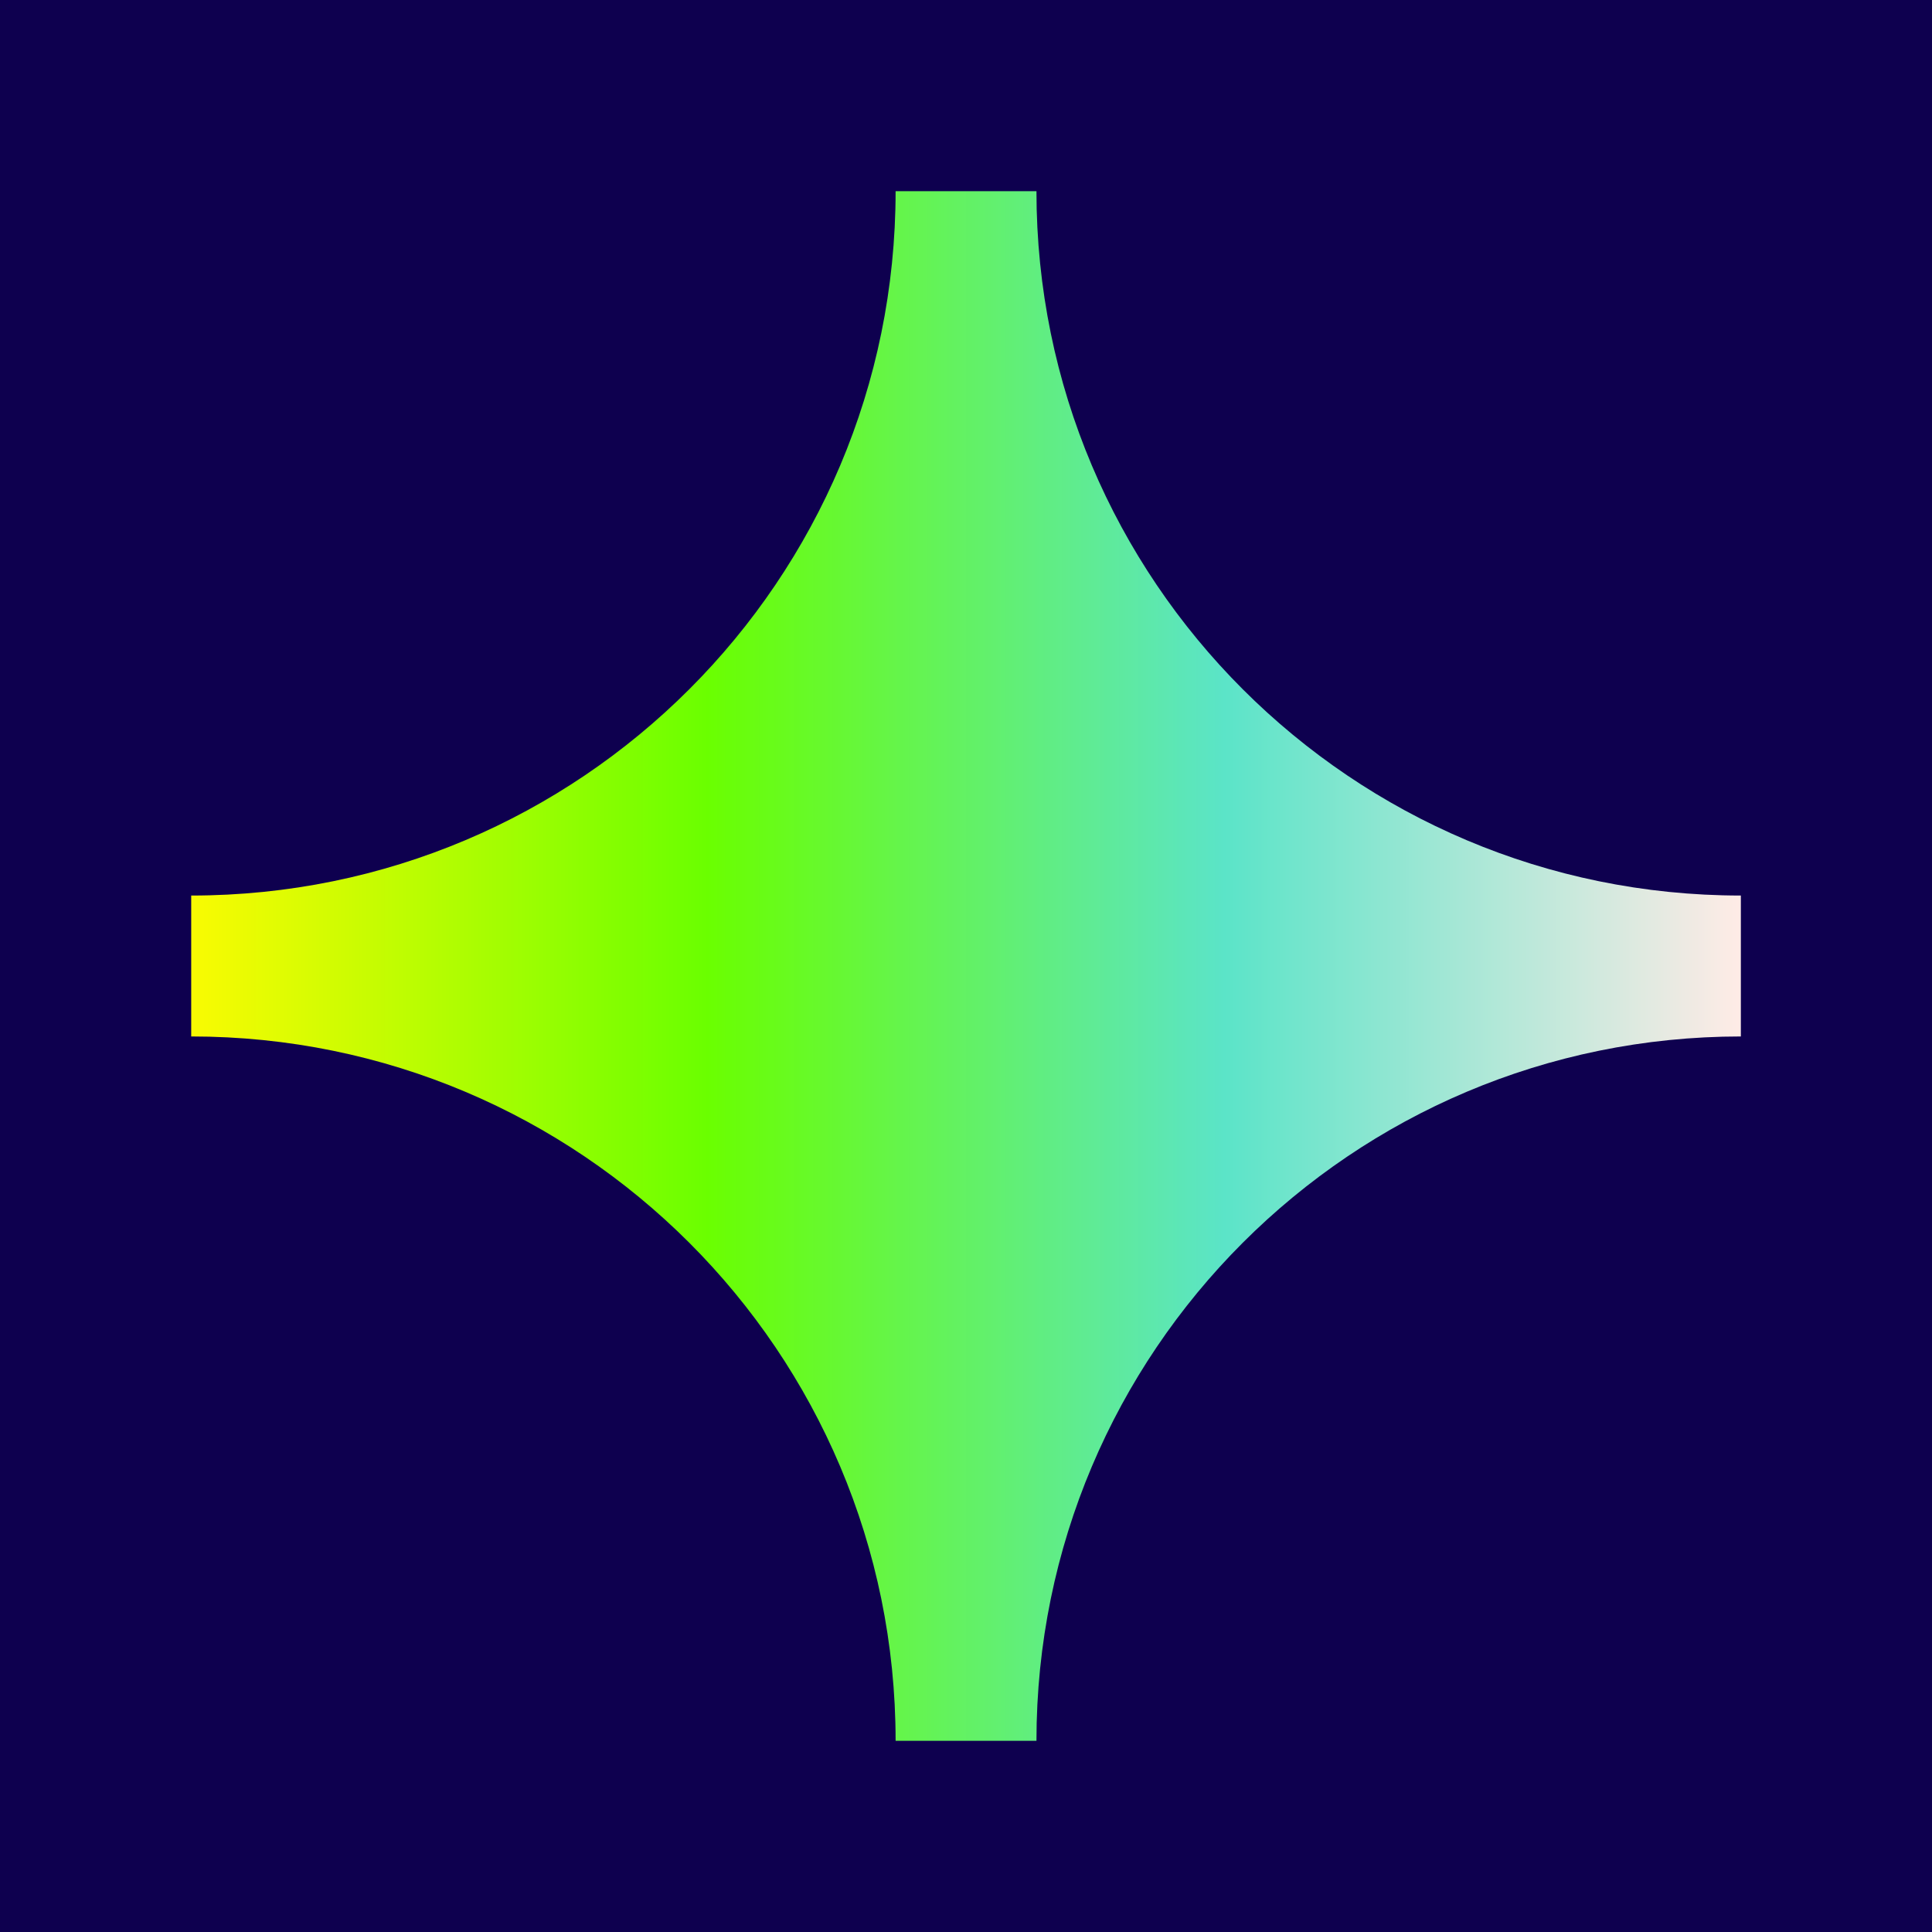 <svg width="32" height="32" viewBox="0 0 32 32" fill="none" xmlns="http://www.w3.org/2000/svg">
<rect width="32" height="32" fill="#0E004F"/>
<path d="M3.167 14.833C9.61 14.833 14.834 9.61 14.834 3.167H17.167C17.167 9.61 22.39 14.833 28.834 14.833V17.167C22.39 17.167 17.167 22.39 17.167 28.833H14.834C14.834 22.39 9.61 17.167 3.167 17.167V14.833Z" fill="url(#paint0_linear_1600_23375)"/>
<defs>
<linearGradient id="paint0_linear_1600_23375" x1="28.834" y1="16" x2="3.167" y2="16" gradientUnits="userSpaceOnUse">
<stop stop-color="#FFEBE6"/>
<stop offset="0.333" stop-color="#5BE4C8"/>
<stop offset="0.667" stop-color="#6AFF00"/>
<stop offset="1" stop-color="#F9FB02"/>
</linearGradient>
</defs>
</svg>
